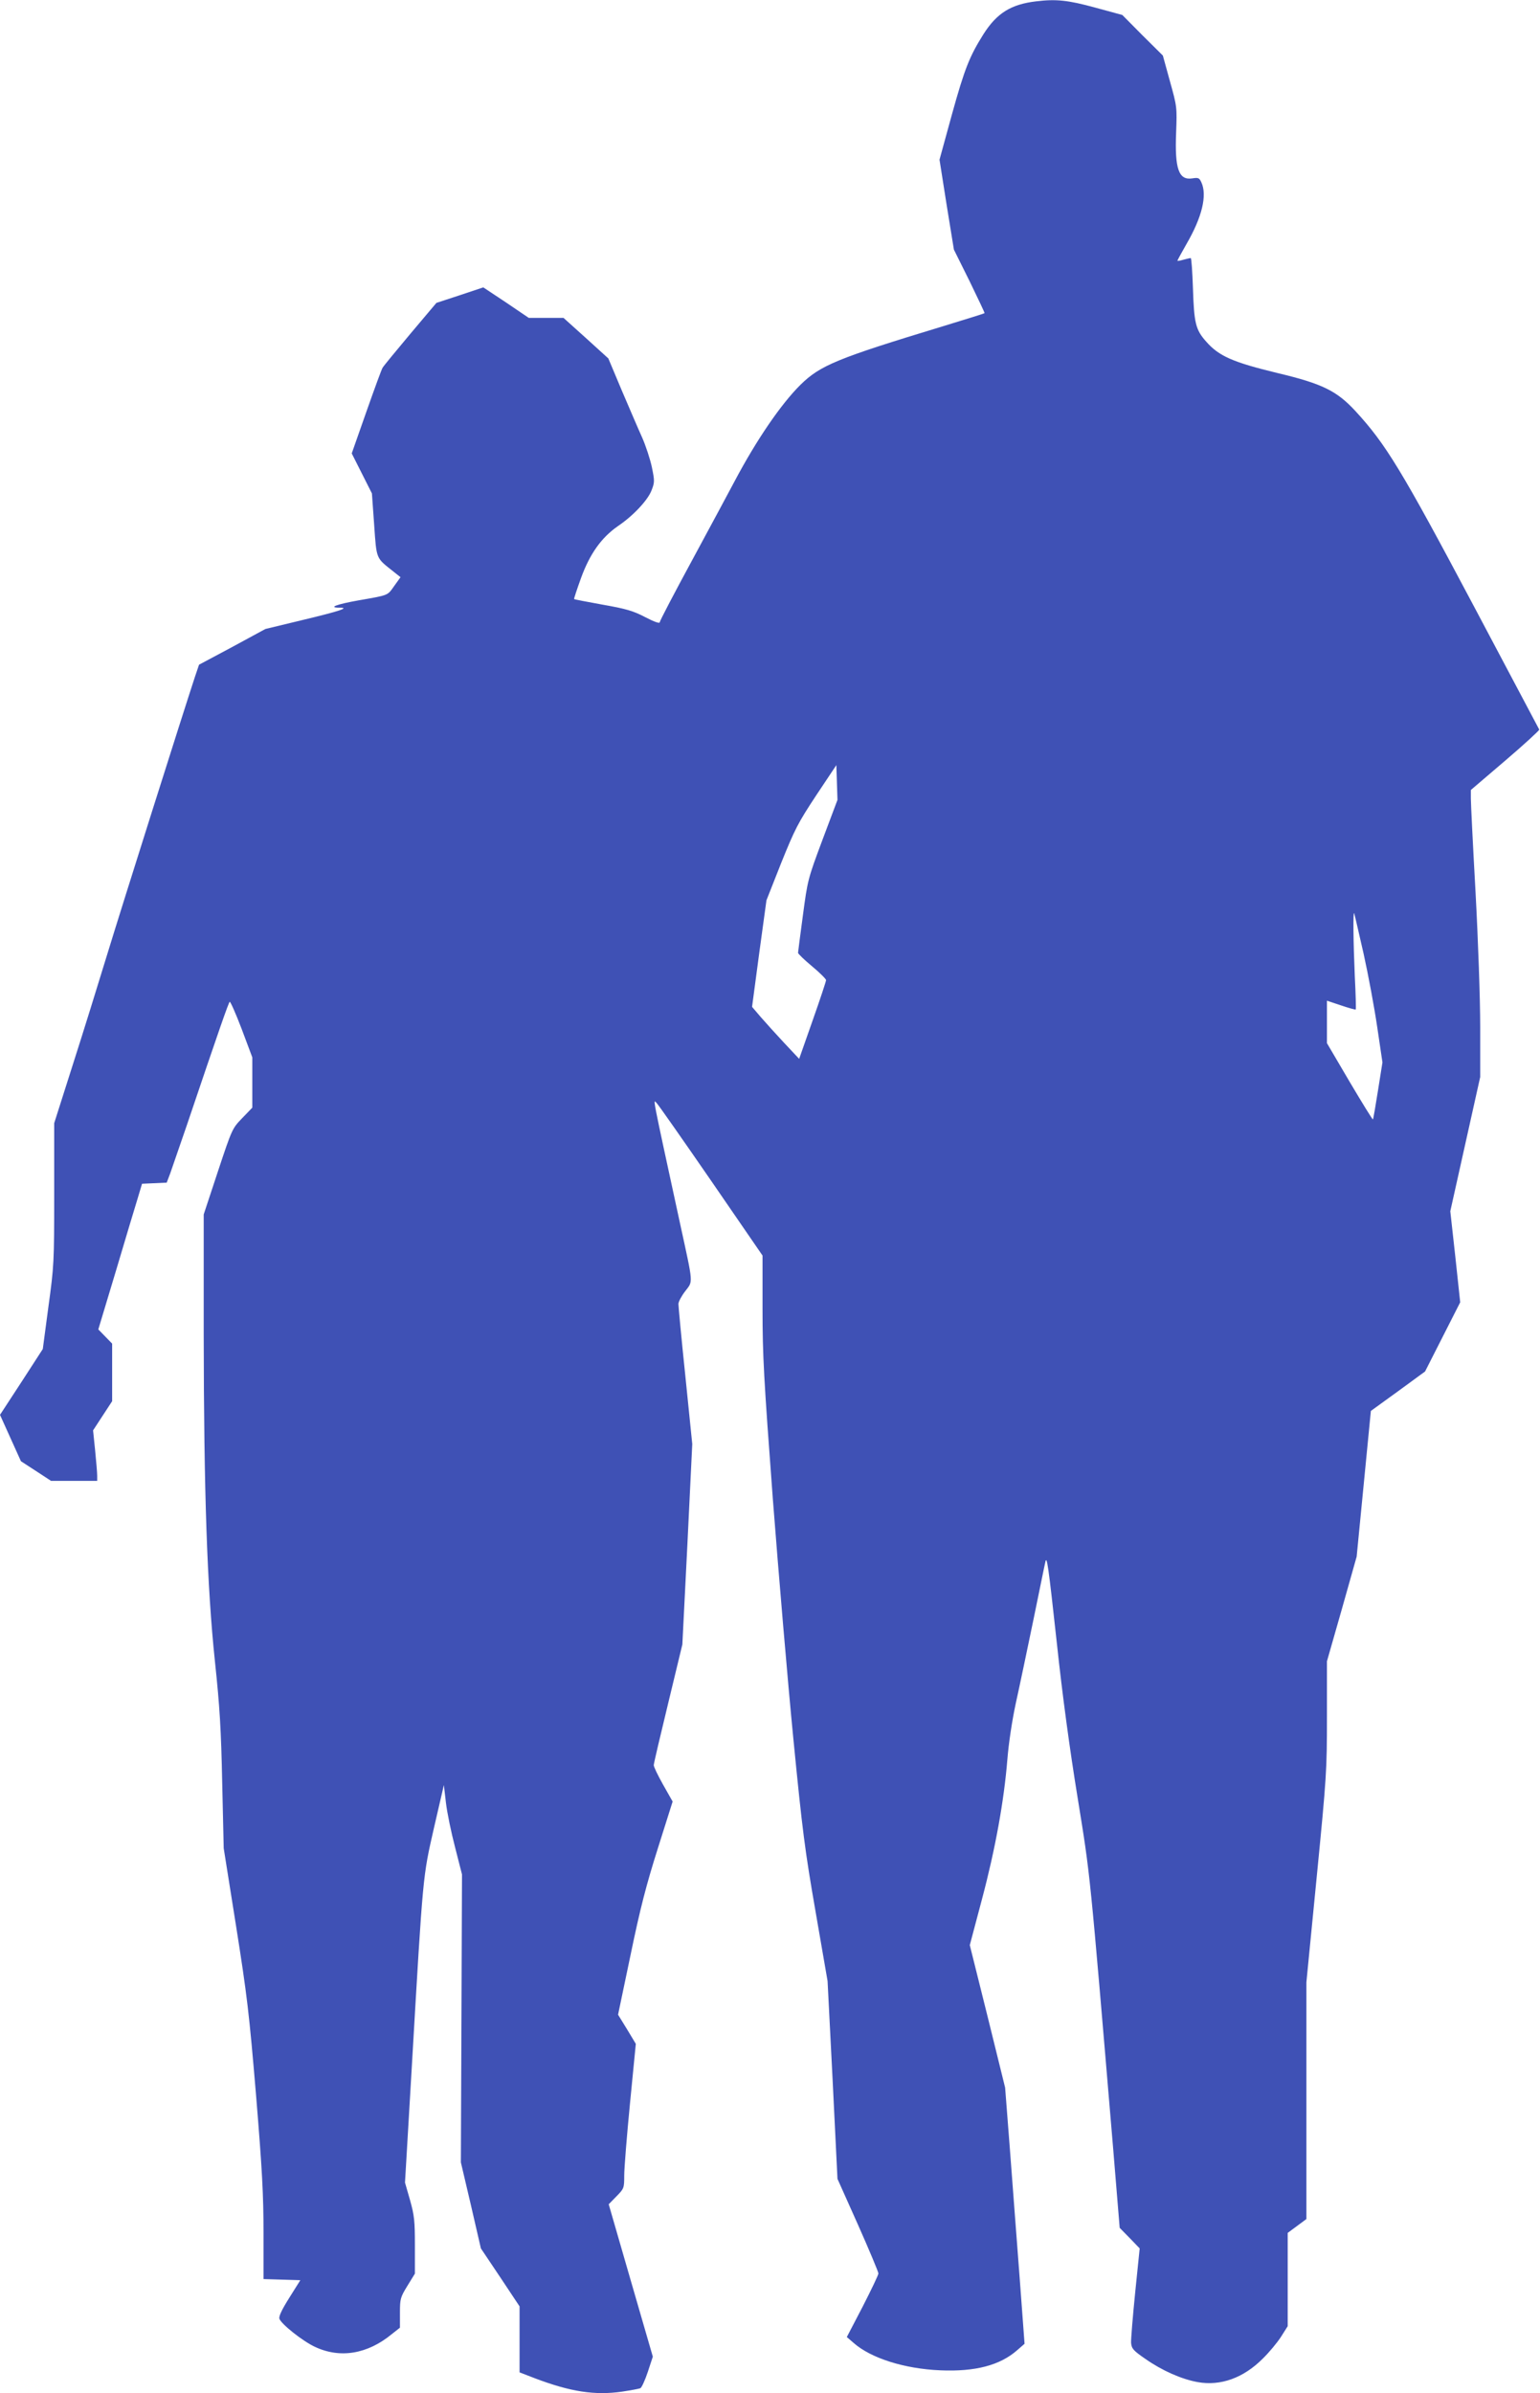 <?xml version="1.0" standalone="no"?>
<!DOCTYPE svg PUBLIC "-//W3C//DTD SVG 20010904//EN"
 "http://www.w3.org/TR/2001/REC-SVG-20010904/DTD/svg10.dtd">
<svg version="1.0" xmlns="http://www.w3.org/2000/svg"
 width="824pt" height="1280pt" viewBox="0 0 824 1280"
 preserveAspectRatio="xMidYMid meet">
<g transform="translate(0,1280) scale(0.1,-0.1)"
fill="#3f51b5" stroke="none">
<path d="M5545 12793 c-136 -16 -211 -63 -283 -176 -74 -118 -100 -182 -168
-427 l-67 -244 38 -241 39 -240 84 -169 c45 -93 82 -170 80 -171 -2 -2 -102
-33 -223 -70 -567 -172 -656 -209 -762 -313 -104 -103 -235 -294 -353 -517
-29 -55 -131 -244 -226 -420 -96 -177 -174 -326 -174 -333 0 -8 -29 2 -77 27
-65 34 -103 45 -228 67 -82 15 -152 28 -153 30 -2 1 15 52 37 113 47 129 109
216 197 277 83 56 160 139 180 191 17 43 17 51 2 124 -9 43 -33 116 -53 161
-21 46 -69 159 -109 252 l-71 169 -120 109 -120 108 -93 0 -93 0 -121 82 -122
81 -126 -42 -125 -41 -140 -166 c-77 -92 -144 -173 -148 -181 -5 -7 -44 -114
-87 -236 l-78 -222 54 -107 54 -107 12 -168 c13 -187 9 -175 102 -249 l39 -31
-33 -46 c-38 -53 -26 -49 -192 -78 -118 -21 -165 -39 -101 -39 56 0 2 -18
-194 -65 l-203 -49 -177 -96 -178 -95 -22 -65 c-62 -188 -393 -1234 -468
-1480 -48 -157 -131 -425 -186 -596 l-99 -311 0 -379 c0 -365 -1 -385 -31
-603 l-30 -226 -114 -176 -115 -176 56 -124 56 -124 80 -52 81 -53 123 0 124
0 0 28 c0 15 -5 75 -11 135 l-11 107 51 78 51 78 0 154 0 154 -37 38 -37 38
94 312 c51 172 104 348 117 390 l23 77 66 3 66 3 19 50 c10 28 49 142 88 255
174 515 223 655 230 662 3 4 32 -61 64 -145 l57 -152 0 -135 0 -134 -54 -56
c-53 -55 -54 -56 -130 -285 l-76 -230 0 -645 c1 -840 18 -1347 60 -1745 26
-245 33 -364 39 -650 l8 -350 66 -415 c59 -373 70 -464 107 -905 33 -401 40
-535 40 -737 l0 -247 99 -3 98 -3 -59 -94 c-39 -62 -57 -99 -53 -112 9 -28
123 -119 189 -150 135 -64 282 -40 413 68 l43 34 0 79 c0 75 2 83 40 145 l40
65 0 150 c0 132 -3 161 -26 243 l-27 94 37 629 c60 1031 58 1004 118 1268 l53
229 11 -94 c6 -52 28 -159 49 -239 l37 -145 -3 -770 -3 -770 54 -230 53 -230
104 -155 103 -155 0 -177 0 -176 83 -32 c190 -72 320 -92 466 -71 46 7 89 15
97 18 7 3 25 42 40 87 l27 82 -118 407 -118 408 41 42 c41 42 42 44 42 112 0
39 14 213 31 387 l31 317 -47 78 -48 78 67 320 c52 251 84 374 146 570 l79
250 -51 90 c-28 50 -51 97 -50 105 0 8 35 157 77 330 l76 315 27 536 26 536
-37 364 c-21 200 -37 373 -37 385 0 12 16 42 36 68 43 57 45 30 -27 361 -156
720 -145 664 -125 645 9 -9 140 -196 291 -415 l275 -400 0 -285 c0 -251 7
-373 55 -1015 31 -402 80 -980 110 -1285 48 -490 62 -598 119 -925 l64 -370
27 -529 26 -529 110 -246 c60 -135 109 -252 109 -260 0 -8 -38 -87 -84 -177
l-85 -163 37 -32 c92 -81 271 -138 463 -146 186 -8 319 26 412 108 l39 34 -26
350 c-15 193 -38 501 -52 685 l-26 335 -94 381 -95 381 65 245 c72 271 118
526 136 748 7 87 25 207 45 300 19 85 61 286 94 445 33 160 61 299 64 310 8
40 16 -13 62 -435 29 -273 69 -568 111 -825 69 -428 62 -357 190 -1875 l35
-425 54 -55 53 -55 -24 -235 c-13 -129 -23 -251 -22 -270 3 -31 11 -41 78 -87
89 -62 191 -107 278 -123 123 -22 245 22 348 125 34 33 78 86 98 117 l36 57 0
250 0 249 50 37 50 37 0 633 0 633 55 561 c53 539 55 573 55 858 l0 298 80
280 79 280 38 389 38 390 145 105 145 106 94 185 94 185 -26 243 -27 244 80
359 80 359 0 267 c0 153 -11 463 -25 723 -14 250 -25 475 -25 500 l0 45 185
158 c102 87 183 162 181 165 -2 4 -160 302 -351 662 -386 727 -470 865 -633
1042 -100 108 -177 146 -417 203 -239 58 -313 90 -382 169 -56 63 -64 99 -70
284 -3 89 -8 162 -12 162 -3 0 -21 -4 -39 -9 -17 -5 -32 -8 -32 -5 0 2 22 43
49 90 83 143 111 260 79 329 -11 24 -16 26 -49 21 -72 -11 -94 51 -86 245 5
135 5 138 -33 274 l-38 138 -109 108 -108 109 -147 40 c-143 39 -207 46 -313
33z m-1144 -4484 c-79 -211 -80 -217 -105 -405 -14 -105 -26 -195 -26 -200 0
-5 34 -38 75 -72 41 -34 75 -68 75 -74 0 -6 -32 -103 -72 -216 l-72 -205 -79
84 c-43 46 -100 109 -126 139 l-47 55 38 285 39 285 79 200 c73 181 90 214
187 361 l108 162 3 -93 3 -93 -80 -213z m2895 -609 c25 -113 58 -290 73 -393
l28 -189 -24 -151 c-13 -83 -25 -152 -27 -154 -2 -2 -58 89 -125 202 l-121
206 0 114 0 113 75 -25 c41 -14 77 -24 79 -22 2 2 0 83 -5 179 -8 184 -10 352
-3 335 2 -5 24 -102 50 -215z"/>
</g>
</svg>
